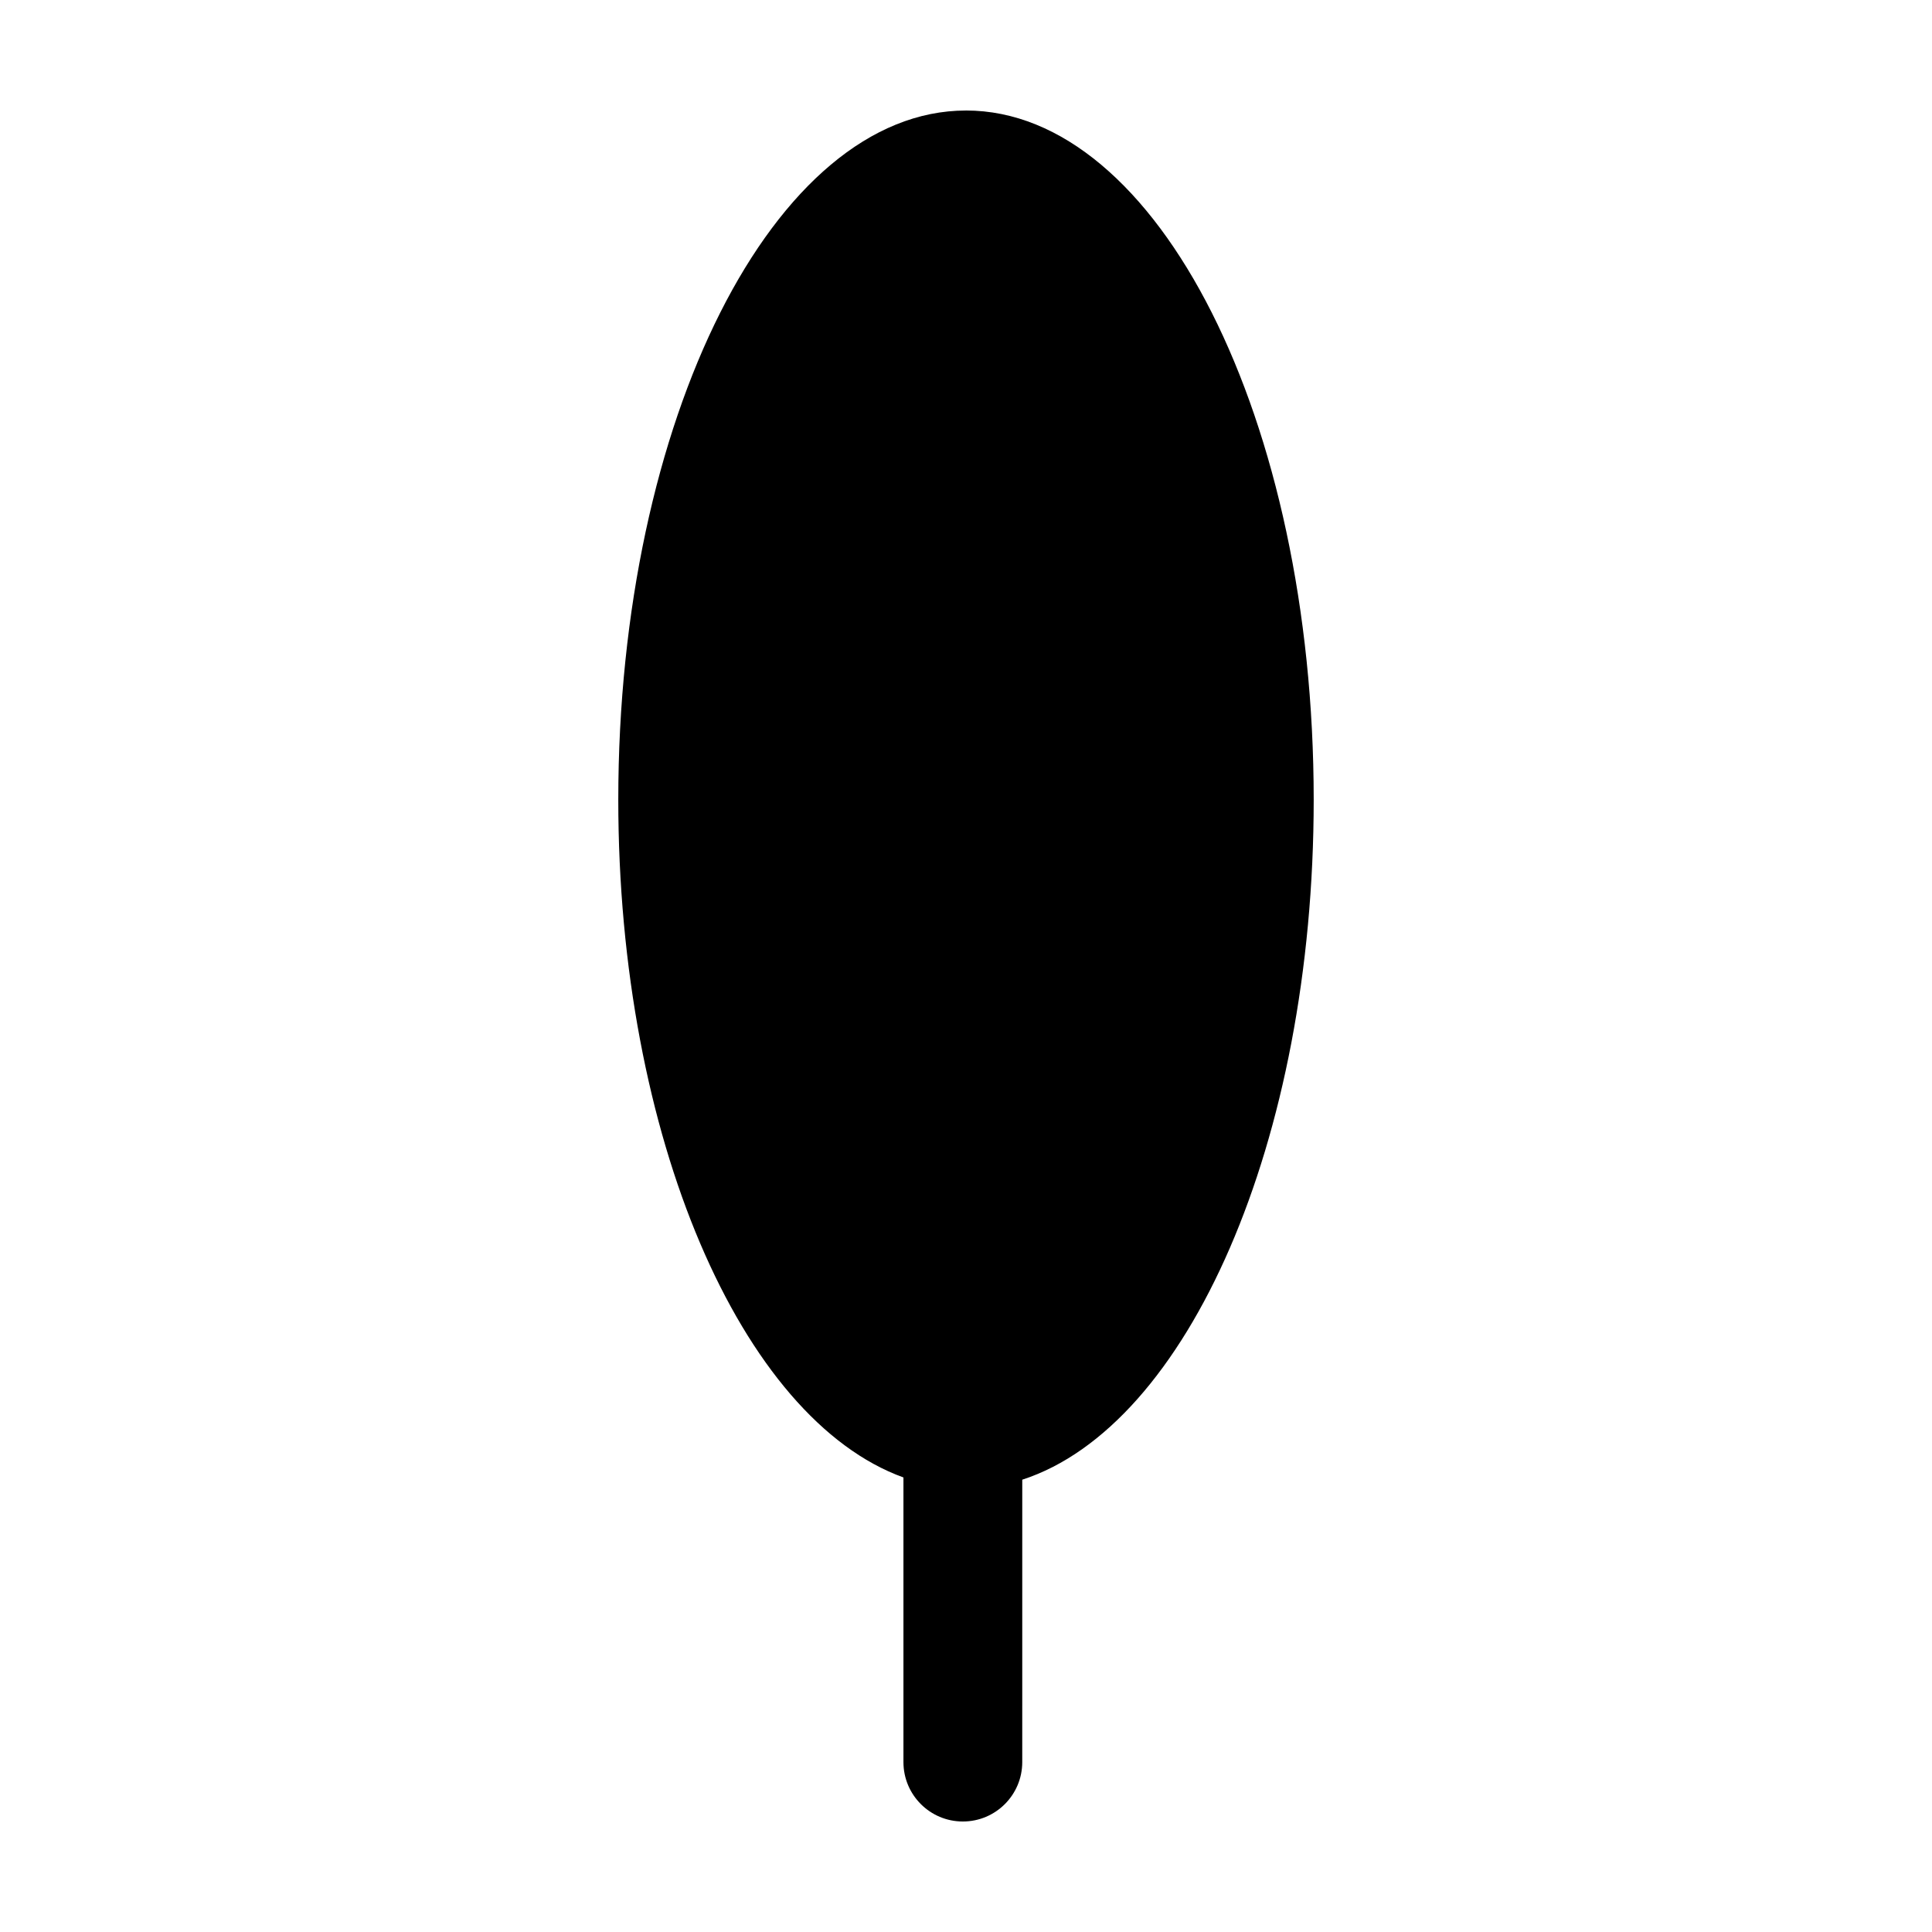 <?xml version="1.0" encoding="UTF-8"?>
<!-- Uploaded to: ICON Repo, www.iconrepo.com, Generator: ICON Repo Mixer Tools -->
<svg fill="#000000" width="800px" height="800px" version="1.1" viewBox="144 144 512 512" xmlns="http://www.w3.org/2000/svg">
 <path d="m400 173.29c-50.812 0-92.148 81.934-92.148 182.64 0 89.488 32.648 164.09 75.57 179.61v75.434c0 8.695 7.047 15.742 15.742 15.742 8.699 0 15.742-7.047 15.742-15.742l0.004-74.84c43.746-14.172 77.234-89.566 77.234-180.21 0-100.7-41.332-182.64-92.145-182.64z"/>
</svg>